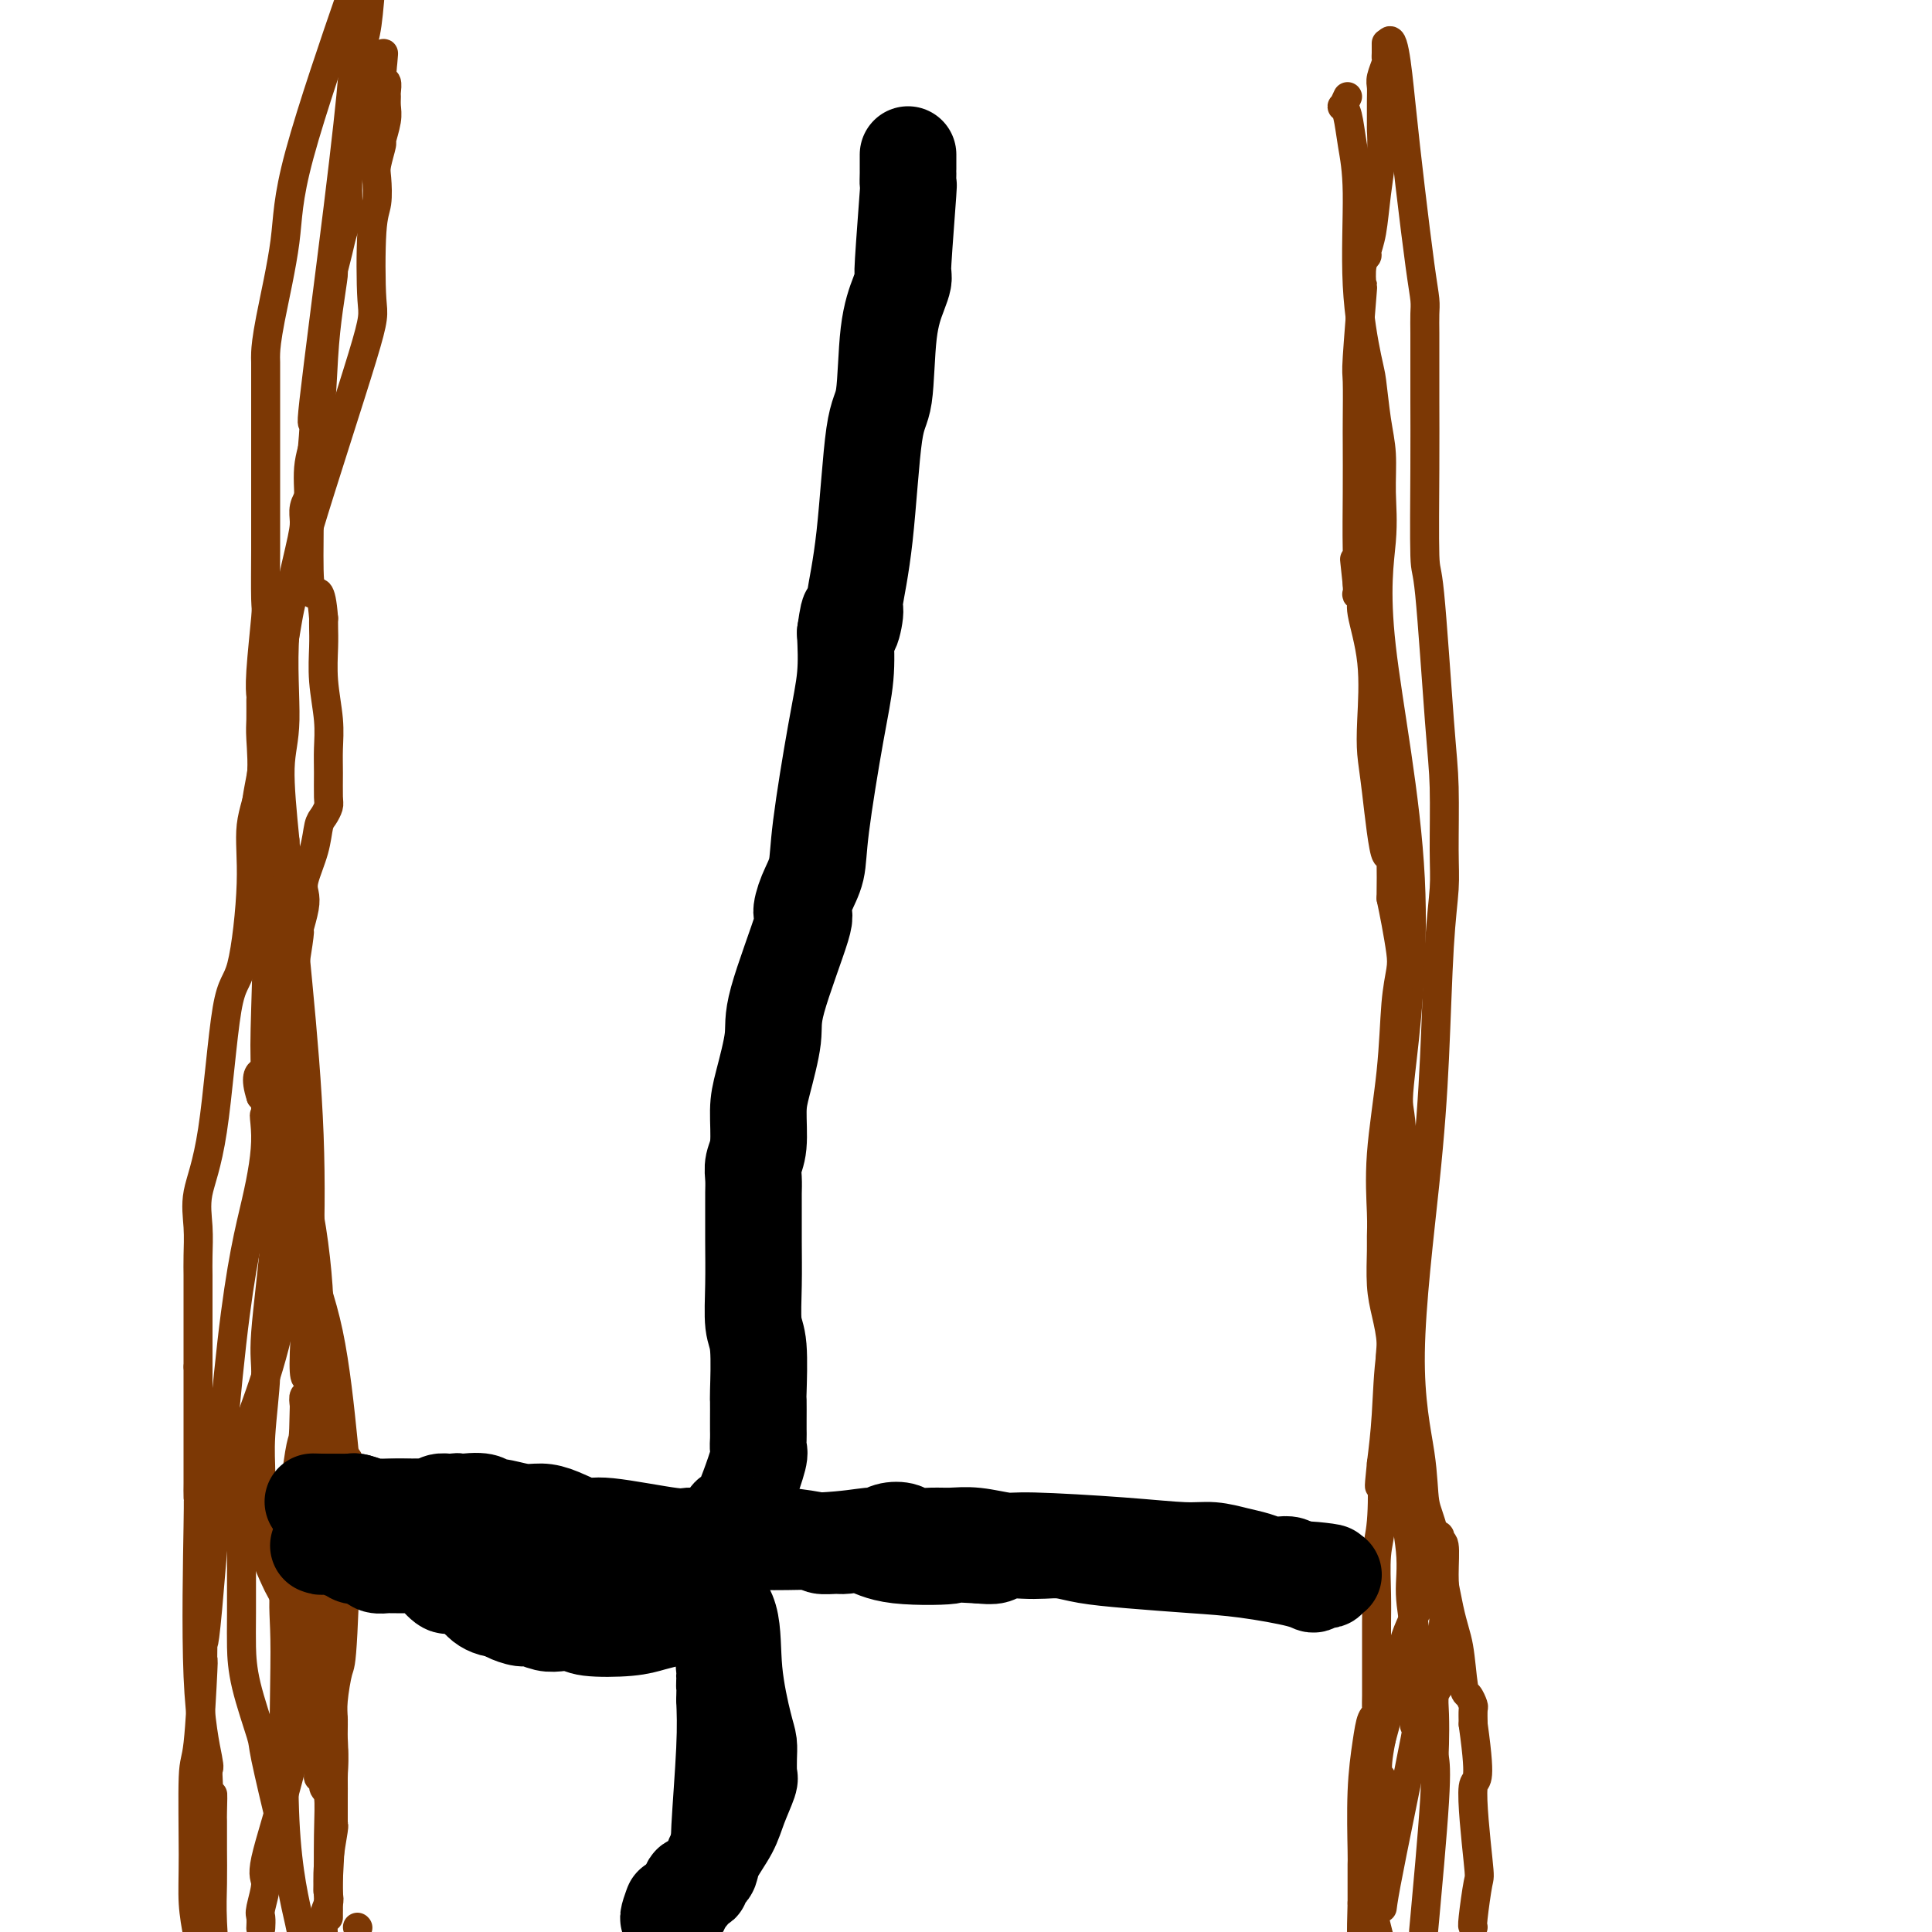 <svg viewBox='0 0 400 400' version='1.1' xmlns='http://www.w3.org/2000/svg' xmlns:xlink='http://www.w3.org/1999/xlink'><g fill='none' stroke='#7C3805' stroke-width='6' stroke-linecap='round' stroke-linejoin='round'><path d='M74,399c0.000,0.000 0.100,0.100 0.1,0.1'/><path d='M68,397c-0.002,-0.416 -0.005,-0.831 0,-1c0.005,-0.169 0.016,-0.091 0,-3c-0.016,-2.909 -0.061,-8.803 0,-13c0.061,-4.197 0.227,-6.696 0,-8c-0.227,-1.304 -0.845,-1.415 -1,-2c-0.155,-0.585 0.155,-1.646 0,-2c-0.155,-0.354 -0.774,-0.002 -1,0c-0.226,0.002 -0.061,-0.348 0,-1c0.061,-0.652 0.016,-1.608 0,-2c-0.016,-0.392 -0.004,-0.221 0,-1c0.004,-0.779 0.001,-2.508 0,-4c-0.001,-1.492 -0.001,-2.746 0,-4'/><path d='M66,356c-0.536,-7.513 -0.876,-5.795 -1,-6c-0.124,-0.205 -0.032,-2.334 0,-4c0.032,-1.666 0.005,-2.868 0,-4c-0.005,-1.132 0.013,-2.195 0,-3c-0.013,-0.805 -0.056,-1.353 0,-2c0.056,-0.647 0.210,-1.395 0,-2c-0.210,-0.605 -0.786,-1.068 -1,-2c-0.214,-0.932 -0.068,-2.333 0,-3c0.068,-0.667 0.057,-0.599 0,-1c-0.057,-0.401 -0.159,-1.272 0,-2c0.159,-0.728 0.578,-1.313 1,-3c0.422,-1.687 0.846,-4.477 1,-7c0.154,-2.523 0.037,-4.779 0,-6c-0.037,-1.221 0.005,-1.408 0,-2c-0.005,-0.592 -0.058,-1.590 0,-3c0.058,-1.410 0.226,-3.231 0,-5c-0.226,-1.769 -0.846,-3.484 -1,-5c-0.154,-1.516 0.157,-2.831 0,-4c-0.157,-1.169 -0.782,-2.191 -1,-3c-0.218,-0.809 -0.027,-1.406 0,-2c0.027,-0.594 -0.109,-1.185 0,-2c0.109,-0.815 0.462,-1.854 1,-4c0.538,-2.146 1.262,-5.400 1,-12c-0.262,-6.600 -1.510,-16.545 -3,-22c-1.490,-5.455 -3.222,-6.421 -4,-8c-0.778,-1.579 -0.604,-3.771 -1,-5c-0.396,-1.229 -1.364,-1.494 -2,-2c-0.636,-0.506 -0.940,-1.252 -1,-2c-0.060,-0.748 0.126,-1.500 0,-2c-0.126,-0.500 -0.563,-0.750 -1,-1'/><path d='M54,227c-1.381,-4.226 -0.333,-4.792 0,-5c0.333,-0.208 -0.048,-0.060 0,1c0.048,1.060 0.524,3.030 1,5'/><path d='M55,228c0.321,1.868 0.622,3.538 1,5c0.378,1.462 0.833,2.717 1,4c0.167,1.283 0.045,2.593 0,3c-0.045,0.407 -0.012,-0.090 0,0c0.012,0.090 0.003,0.765 0,1c-0.003,0.235 0.001,0.030 0,0c-0.001,-0.030 -0.008,0.117 0,0c0.008,-0.117 0.031,-0.496 0,0c-0.031,0.496 -0.117,1.866 0,4c0.117,2.134 0.438,5.030 0,11c-0.438,5.970 -1.635,15.013 -2,20c-0.365,4.987 0.102,5.916 0,9c-0.102,3.084 -0.773,8.322 -1,12c-0.227,3.678 -0.008,5.797 0,8c0.008,2.203 -0.193,4.491 0,6c0.193,1.509 0.782,2.239 1,3c0.218,0.761 0.065,1.552 0,2c-0.065,0.448 -0.043,0.552 0,1c0.043,0.448 0.108,1.241 0,2c-0.108,0.759 -0.390,1.485 0,3c0.390,1.515 1.452,3.819 2,5c0.548,1.181 0.580,1.238 1,2c0.420,0.762 1.226,2.229 2,4c0.774,1.771 1.517,3.845 2,5c0.483,1.155 0.707,1.392 1,2c0.293,0.608 0.657,1.588 1,2c0.343,0.412 0.667,0.257 1,1c0.333,0.743 0.677,2.385 1,3c0.323,0.615 0.625,0.204 1,1c0.375,0.796 0.821,2.799 1,4c0.179,1.201 0.089,1.601 0,2'/><path d='M68,353c2.007,5.229 0.524,2.802 0,2c-0.524,-0.802 -0.088,0.021 0,1c0.088,0.979 -0.173,2.113 0,3c0.173,0.887 0.778,1.525 1,3c0.222,1.475 0.059,3.786 0,5c-0.059,1.214 -0.016,1.329 0,2c0.016,0.671 0.004,1.896 0,3c-0.004,1.104 -0.001,2.085 0,3c0.001,0.915 0.000,1.762 0,2c-0.000,0.238 0.001,-0.134 0,0c-0.001,0.134 -0.004,0.775 0,1c0.004,0.225 0.015,0.036 0,0c-0.015,-0.036 -0.056,0.083 0,0c0.056,-0.083 0.207,-0.368 0,1c-0.207,1.368 -0.774,4.389 -1,7c-0.226,2.611 -0.112,4.813 0,6c0.112,1.187 0.223,1.358 0,2c-0.223,0.642 -0.778,1.755 -1,3c-0.222,1.245 -0.111,2.623 0,4'/><path d='M68,389c-0.114,2.163 -0.227,4.325 0,0c0.227,-4.325 0.796,-15.138 1,-21c0.204,-5.862 0.043,-6.772 0,-8c-0.043,-1.228 0.031,-2.774 0,-4c-0.031,-1.226 -0.166,-2.131 0,-4c0.166,-1.869 0.633,-4.702 1,-6c0.367,-1.298 0.634,-1.061 1,-8c0.366,-6.939 0.831,-21.054 1,-27c0.169,-5.946 0.041,-3.723 0,-4c-0.041,-0.277 0.004,-3.055 0,-4c-0.004,-0.945 -0.057,-0.056 0,0c0.057,0.056 0.223,-0.721 0,-1c-0.223,-0.279 -0.834,-0.062 -1,0c-0.166,0.062 0.113,-0.032 0,-1c-0.113,-0.968 -0.618,-2.810 -1,-3c-0.382,-0.190 -0.641,1.272 -1,-1c-0.359,-2.272 -0.818,-8.278 -2,-15c-1.182,-6.722 -3.086,-14.161 -4,-19c-0.914,-4.839 -0.837,-7.079 -1,-9c-0.163,-1.921 -0.565,-3.523 -1,-4c-0.435,-0.477 -0.901,0.171 -1,0c-0.099,-0.171 0.170,-1.163 0,-2c-0.170,-0.837 -0.778,-1.520 -1,-2c-0.222,-0.480 -0.060,-0.757 0,-1c0.060,-0.243 0.016,-0.452 0,-1c-0.016,-0.548 -0.004,-1.436 0,-2c0.004,-0.564 0.001,-0.806 0,-1c-0.001,-0.194 -0.000,-0.342 0,-2c0.000,-1.658 0.000,-4.826 0,-7c-0.000,-2.174 -0.000,-3.355 0,-4c0.000,-0.645 0.000,-0.756 0,-1c-0.000,-0.244 -0.000,-0.622 0,-1'/><path d='M59,226c-0.000,-3.560 -0.000,-2.460 0,-2c0.000,0.460 0.001,0.280 0,-1c-0.001,-1.280 -0.002,-3.660 0,-5c0.002,-1.340 0.007,-1.641 0,-2c-0.007,-0.359 -0.026,-0.777 0,-1c0.026,-0.223 0.097,-0.253 0,0c-0.097,0.253 -0.362,0.787 0,-2c0.362,-2.787 1.351,-8.896 2,-13c0.649,-4.104 0.957,-6.202 1,-7c0.043,-0.798 -0.178,-0.295 0,-1c0.178,-0.705 0.755,-2.619 1,-4c0.245,-1.381 0.160,-2.228 0,-3c-0.160,-0.772 -0.393,-1.467 0,-3c0.393,-1.533 1.412,-3.903 2,-6c0.588,-2.097 0.746,-3.922 1,-5c0.254,-1.078 0.604,-1.410 1,-2c0.396,-0.590 0.839,-1.438 1,-2c0.161,-0.562 0.039,-0.836 0,-2c-0.039,-1.164 0.004,-3.217 0,-5c-0.004,-1.783 -0.054,-3.296 0,-5c0.054,-1.704 0.210,-3.597 0,-6c-0.210,-2.403 -0.788,-5.314 -1,-8c-0.212,-2.686 -0.057,-5.146 0,-7c0.057,-1.854 0.016,-3.101 0,-4c-0.016,-0.899 -0.008,-1.449 0,-2'/><path d='M67,128c-0.545,-7.042 -1.407,-5.146 -2,-5c-0.593,0.146 -0.916,-1.458 -1,-5c-0.084,-3.542 0.071,-9.021 0,-13c-0.071,-3.979 -0.369,-6.458 0,-9c0.369,-2.542 1.404,-5.147 2,-9c0.596,-3.853 0.751,-8.953 1,-13c0.249,-4.047 0.591,-7.040 1,-10c0.409,-2.960 0.884,-5.885 1,-7c0.116,-1.115 -0.127,-0.418 0,-1c0.127,-0.582 0.624,-2.444 1,-4c0.376,-1.556 0.630,-2.808 1,-4c0.370,-1.192 0.856,-2.326 1,-4c0.144,-1.674 -0.052,-3.889 0,-6c0.052,-2.111 0.354,-4.116 1,-6c0.646,-1.884 1.637,-3.645 2,-5c0.363,-1.355 0.097,-2.305 0,-3c-0.097,-0.695 -0.027,-1.137 0,-2c0.027,-0.863 0.010,-2.147 0,-3c-0.010,-0.853 -0.014,-1.276 0,-2c0.014,-0.724 0.045,-1.751 0,-3c-0.045,-1.249 -0.166,-2.721 0,-4c0.166,-1.279 0.619,-2.365 1,-5c0.381,-2.635 0.691,-6.817 1,-11'/><path d='M72,1c1.064,-3.080 2.127,-6.160 0,0c-2.127,6.160 -7.446,21.560 -10,31c-2.554,9.440 -2.345,12.920 -3,18c-0.655,5.080 -2.176,11.759 -3,16c-0.824,4.241 -0.953,6.043 -1,7c-0.047,0.957 -0.013,1.070 0,2c0.013,0.930 0.003,2.678 0,4c-0.003,1.322 -0.001,2.220 0,4c0.001,1.780 -0.000,4.443 0,7c0.000,2.557 0.001,5.009 0,8c-0.001,2.991 -0.004,6.523 0,9c0.004,2.477 0.015,3.901 0,7c-0.015,3.099 -0.057,7.874 0,10c0.057,2.126 0.211,1.602 0,4c-0.211,2.398 -0.789,7.718 -1,11c-0.211,3.282 -0.054,4.524 0,5c0.054,0.476 0.007,0.185 0,1c-0.007,0.815 0.028,2.737 0,4c-0.028,1.263 -0.118,1.866 0,4c0.118,2.134 0.443,5.798 0,9c-0.443,3.202 -1.654,5.942 -2,9c-0.346,3.058 0.173,6.434 0,12c-0.173,5.566 -1.037,13.323 -2,17c-0.963,3.677 -2.023,3.274 -3,9c-0.977,5.726 -1.869,17.583 -3,25c-1.131,7.417 -2.499,10.396 -3,13c-0.501,2.604 -0.134,4.832 0,7c0.134,2.168 0.036,4.274 0,6c-0.036,1.726 -0.010,3.071 0,4c0.010,0.929 0.003,1.442 0,3c-0.003,1.558 -0.001,4.159 0,7c0.001,2.841 0.000,5.920 0,9'/><path d='M41,283c-0.000,7.754 -0.000,9.139 0,11c0.000,1.861 0.000,4.197 0,6c-0.000,1.803 -0.000,3.072 0,4c0.000,0.928 0.000,1.513 0,2c-0.000,0.487 -0.000,0.875 0,1c0.000,0.125 0.001,-0.013 0,0c-0.001,0.013 -0.002,0.177 0,0c0.002,-0.177 0.008,-0.695 0,0c-0.008,0.695 -0.030,2.603 0,3c0.030,0.397 0.111,-0.718 0,6c-0.111,6.718 -0.415,21.270 0,31c0.415,9.730 1.547,14.637 2,17c0.453,2.363 0.226,2.181 0,2'/><path d='M43,366c0.536,14.038 0.876,7.634 1,6c0.124,-1.634 0.034,1.503 0,3c-0.034,1.497 -0.010,1.355 0,2c0.010,0.645 0.005,2.076 0,3c-0.005,0.924 -0.012,1.340 0,3c0.012,1.660 0.042,4.562 0,7c-0.042,2.438 -0.155,4.411 0,8c0.155,3.589 0.577,8.795 1,14'/><path d='M54,399c-0.010,0.203 -0.021,0.407 0,0c0.021,-0.407 0.073,-1.423 0,-2c-0.073,-0.577 -0.272,-0.713 0,-2c0.272,-1.287 1.015,-3.723 1,-5c-0.015,-1.277 -0.790,-1.395 0,-5c0.790,-3.605 3.143,-10.696 5,-18c1.857,-7.304 3.218,-14.821 4,-19c0.782,-4.179 0.984,-5.020 1,-6c0.016,-0.980 -0.153,-2.098 0,-3c0.153,-0.902 0.627,-1.588 1,-3c0.373,-1.412 0.646,-3.548 1,-5c0.354,-1.452 0.789,-2.219 1,-3c0.211,-0.781 0.198,-1.577 0,-2c-0.198,-0.423 -0.582,-0.472 0,-2c0.582,-1.528 2.130,-4.534 3,-7c0.870,-2.466 1.064,-4.392 1,-7c-0.064,-2.608 -0.385,-5.897 -1,-12c-0.615,-6.103 -1.523,-15.018 -3,-22c-1.477,-6.982 -3.523,-12.029 -5,-17c-1.477,-4.971 -2.386,-9.864 -3,-12c-0.614,-2.136 -0.934,-1.515 -1,-2c-0.066,-0.485 0.122,-2.076 0,-3c-0.122,-0.924 -0.555,-1.179 -1,-2c-0.445,-0.821 -0.904,-2.206 -1,-3c-0.096,-0.794 0.170,-0.996 0,-1c-0.170,-0.004 -0.777,0.191 -1,0c-0.223,-0.191 -0.064,-0.769 0,-1c0.064,-0.231 0.032,-0.116 0,0'/><path d='M56,235c-2.022,-6.955 -1.078,-3.843 -1,0c0.078,3.843 -0.711,8.418 -2,14c-1.289,5.582 -3.078,12.170 -5,29c-1.922,16.830 -3.978,43.900 -5,55c-1.022,11.100 -1.009,6.229 -1,5c0.009,-1.229 0.013,1.185 0,3c-0.013,1.815 -0.042,3.032 0,3c0.042,-0.032 0.154,-1.312 0,2c-0.154,3.312 -0.574,11.216 -1,15c-0.426,3.784 -0.856,3.447 -1,7c-0.144,3.553 -0.000,10.995 0,16c0.000,5.005 -0.143,7.573 0,10c0.143,2.427 0.571,4.714 1,7'/><path d='M58,377c0.332,1.387 0.663,2.774 0,0c-0.663,-2.774 -2.321,-9.708 -3,-13c-0.679,-3.292 -0.378,-2.943 -1,-5c-0.622,-2.057 -2.167,-6.521 -3,-10c-0.833,-3.479 -0.955,-5.973 -1,-8c-0.045,-2.027 -0.012,-3.588 0,-7c0.012,-3.412 0.004,-8.673 0,-13c-0.004,-4.327 -0.004,-7.718 0,-10c0.004,-2.282 0.014,-3.456 0,-4c-0.014,-0.544 -0.050,-0.457 0,-2c0.050,-1.543 0.186,-4.715 1,-8c0.814,-3.285 2.305,-6.681 4,-12c1.695,-5.319 3.592,-12.559 4,-18c0.408,-5.441 -0.674,-9.084 -1,-11c-0.326,-1.916 0.105,-2.107 0,-3c-0.105,-0.893 -0.746,-2.489 -1,-3c-0.254,-0.511 -0.120,0.063 0,0c0.120,-0.063 0.224,-0.763 0,-1c-0.224,-0.237 -0.778,-0.011 -1,0c-0.222,0.011 -0.111,-0.193 0,0c0.111,0.193 0.222,0.783 0,0c-0.222,-0.783 -0.778,-2.938 -1,-4c-0.222,-1.062 -0.111,-1.031 0,-1'/><path d='M55,244c-0.392,-4.347 0.628,-3.716 1,-4c0.372,-0.284 0.096,-1.485 0,-2c-0.096,-0.515 -0.012,-0.344 0,-1c0.012,-0.656 -0.047,-2.137 0,-3c0.047,-0.863 0.201,-1.106 0,-3c-0.201,-1.894 -0.755,-5.439 -1,-9c-0.245,-3.561 -0.180,-7.136 0,-13c0.180,-5.864 0.476,-14.015 0,-21c-0.476,-6.985 -1.725,-12.804 -2,-17c-0.275,-4.196 0.425,-6.768 1,-10c0.575,-3.232 1.024,-7.123 1,-10c-0.024,-2.877 -0.521,-4.740 0,-7c0.521,-2.260 2.060,-4.918 3,-8c0.940,-3.082 1.282,-6.590 2,-10c0.718,-3.410 1.813,-6.723 2,-8c0.187,-1.277 -0.535,-0.517 2,-9c2.535,-8.483 8.326,-26.209 11,-35c2.674,-8.791 2.232,-8.646 2,-12c-0.232,-3.354 -0.254,-10.206 0,-14c0.254,-3.794 0.785,-4.530 1,-6c0.215,-1.470 0.114,-3.674 0,-5c-0.114,-1.326 -0.241,-1.772 0,-3c0.241,-1.228 0.849,-3.236 1,-4c0.151,-0.764 -0.156,-0.283 0,-1c0.156,-0.717 0.775,-2.631 1,-4c0.225,-1.369 0.057,-2.194 0,-3c-0.057,-0.806 -0.001,-1.592 0,-2c0.001,-0.408 -0.051,-0.439 0,-1c0.051,-0.561 0.206,-1.651 0,-2c-0.206,-0.349 -0.773,0.043 -1,0c-0.227,-0.043 -0.113,-0.522 0,-1'/><path d='M79,16c0.684,-9.200 0.394,-3.200 0,-1c-0.394,2.200 -0.890,0.600 -1,0c-0.110,-0.600 0.168,-0.199 0,0c-0.168,0.199 -0.781,0.198 -1,0c-0.219,-0.198 -0.045,-0.593 0,-1c0.045,-0.407 -0.039,-0.827 0,-1c0.039,-0.173 0.203,-0.099 0,0c-0.203,0.099 -0.771,0.223 -1,0c-0.229,-0.223 -0.118,-0.792 0,-1c0.118,-0.208 0.241,-0.056 0,0c-0.241,0.056 -0.848,0.015 -1,0c-0.152,-0.015 0.152,-0.004 0,0c-0.152,0.004 -0.758,0.001 -1,0c-0.242,-0.001 -0.118,0.000 0,0c0.118,-0.000 0.229,-0.002 0,0c-0.229,0.002 -0.800,0.006 -1,0c-0.200,-0.006 -0.031,-0.022 0,0c0.031,0.022 -0.078,0.083 0,0c0.078,-0.083 0.343,-0.311 0,4c-0.343,4.311 -1.292,13.160 -3,27c-1.708,13.840 -4.174,32.670 -5,40c-0.826,7.330 -0.011,3.160 0,5c0.011,1.840 -0.782,9.690 -1,13c-0.218,3.310 0.140,2.080 0,2c-0.140,-0.080 -0.779,0.991 -1,2c-0.221,1.009 -0.025,1.956 0,3c0.025,1.044 -0.120,2.186 -1,6c-0.880,3.814 -2.494,10.301 -3,17c-0.506,6.699 0.094,13.611 0,18c-0.094,4.389 -0.884,6.254 -1,10c-0.116,3.746 0.442,9.373 1,15'/><path d='M59,174c1.209,17.801 4.233,40.804 5,61c0.767,20.196 -0.722,37.584 -1,45c-0.278,7.416 0.654,4.861 1,5c0.346,0.139 0.107,2.971 0,4c-0.107,1.029 -0.080,0.255 0,0c0.080,-0.255 0.214,0.008 0,0c-0.214,-0.008 -0.775,-0.288 -1,0c-0.225,0.288 -0.112,1.144 0,2'/><path d='M63,291c-0.196,9.464 -0.186,5.125 -1,10c-0.814,4.875 -2.453,18.964 -3,26c-0.547,7.036 -0.002,7.020 0,15c0.002,7.980 -0.538,23.956 0,35c0.538,11.044 2.154,17.155 3,21c0.846,3.845 0.923,5.422 1,7'/><path d='M279,20c-0.398,0.870 -0.796,1.740 -1,2c-0.204,0.260 -0.214,-0.091 0,0c0.214,0.091 0.653,0.623 1,2c0.347,1.377 0.604,3.599 1,6c0.396,2.401 0.932,4.980 1,10c0.068,5.020 -0.332,12.482 0,19c0.332,6.518 1.395,12.092 2,15c0.605,2.908 0.752,3.151 1,5c0.248,1.849 0.596,5.303 1,8c0.404,2.697 0.865,4.636 1,7c0.135,2.364 -0.056,5.154 0,8c0.056,2.846 0.357,5.750 0,10c-0.357,4.250 -1.374,9.848 0,22c1.374,12.152 5.140,30.858 6,48c0.860,17.142 -1.185,32.720 -2,40c-0.815,7.280 -0.399,6.261 0,10c0.399,3.739 0.780,12.237 1,17c0.220,4.763 0.280,5.793 0,8c-0.280,2.207 -0.901,5.591 -1,8c-0.099,2.409 0.324,3.841 0,6c-0.324,2.159 -1.395,5.043 -2,9c-0.605,3.957 -0.744,8.988 -1,13c-0.256,4.012 -0.628,7.006 -1,10'/><path d='M286,303c-0.790,7.622 -0.264,3.676 0,4c0.264,0.324 0.267,4.918 0,8c-0.267,3.082 -0.804,4.654 -1,7c-0.196,2.346 -0.053,5.467 0,8c0.053,2.533 0.014,4.478 0,6c-0.014,1.522 -0.004,2.622 0,3c0.004,0.378 0.001,0.034 0,1c-0.001,0.966 -0.000,3.243 0,4c0.000,0.757 0.000,-0.008 0,0c-0.000,0.008 -0.000,0.787 0,1c0.000,0.213 0.000,-0.139 0,0c-0.000,0.139 -0.000,0.769 0,1c0.000,0.231 -0.000,0.062 0,0c0.000,-0.062 0.000,-0.016 0,0c-0.000,0.016 -0.000,0.001 0,0c0.000,-0.001 0.000,0.011 0,0c-0.000,-0.011 -0.000,-0.045 0,0c0.000,0.045 0.001,0.170 0,1c-0.001,0.830 -0.003,2.367 0,3c0.003,0.633 0.012,0.364 0,1c-0.012,0.636 -0.046,2.179 0,3c0.046,0.821 0.170,0.921 0,1c-0.170,0.079 -0.634,0.137 -1,1c-0.366,0.863 -0.634,2.532 -1,5c-0.366,2.468 -0.830,5.735 -1,10c-0.170,4.265 -0.046,9.527 0,12c0.046,2.473 0.012,2.158 0,3c-0.012,0.842 -0.003,2.842 0,4c0.003,1.158 0.001,1.474 0,2c-0.001,0.526 -0.000,1.263 0,2'/><path d='M282,394c-0.440,14.308 0.459,4.577 1,1c0.541,-3.577 0.722,-1.002 1,0c0.278,1.002 0.651,0.429 1,0c0.349,-0.429 0.675,-0.715 1,-1'/><path d='M286,394c0.481,0.870 -0.316,3.046 1,-4c1.316,-7.046 4.745,-23.315 6,-30c1.255,-6.685 0.336,-3.785 0,-3c-0.336,0.785 -0.090,-0.545 0,-1c0.090,-0.455 0.025,-0.036 0,-2c-0.025,-1.964 -0.011,-6.312 0,-8c0.011,-1.688 0.019,-0.716 0,-1c-0.019,-0.284 -0.065,-1.825 0,-3c0.065,-1.175 0.242,-1.985 0,-4c-0.242,-2.015 -0.903,-5.235 -1,-8c-0.097,-2.765 0.368,-5.076 0,-9c-0.368,-3.924 -1.571,-9.463 -2,-14c-0.429,-4.537 -0.086,-8.073 0,-11c0.086,-2.927 -0.085,-5.244 0,-6c0.085,-0.756 0.425,0.048 0,-1c-0.425,-1.048 -1.617,-3.947 -2,-6c-0.383,-2.053 0.041,-3.259 0,-5c-0.041,-1.741 -0.546,-4.018 -1,-6c-0.454,-1.982 -0.855,-3.669 -1,-6c-0.145,-2.331 -0.032,-5.306 0,-7c0.032,-1.694 -0.017,-2.107 0,-3c0.017,-0.893 0.099,-2.266 0,-5c-0.099,-2.734 -0.380,-6.830 0,-12c0.380,-5.170 1.419,-11.414 2,-17c0.581,-5.586 0.703,-10.513 1,-14c0.297,-3.487 0.770,-5.533 1,-7c0.230,-1.467 0.216,-2.357 0,-4c-0.216,-1.643 -0.633,-4.041 -1,-6c-0.367,-1.959 -0.683,-3.480 -1,-5'/><path d='M288,186c0.189,-13.736 -0.340,-8.077 -1,-9c-0.660,-0.923 -1.453,-8.429 -2,-13c-0.547,-4.571 -0.850,-6.208 -1,-8c-0.150,-1.792 -0.149,-3.738 0,-7c0.149,-3.262 0.446,-7.839 0,-12c-0.446,-4.161 -1.636,-7.907 -2,-10c-0.364,-2.093 0.099,-2.533 0,-3c-0.099,-0.467 -0.758,-0.960 -1,-1c-0.242,-0.040 -0.065,0.374 0,0c0.065,-0.374 0.019,-1.535 0,-2c-0.019,-0.465 -0.009,-0.232 0,0'/><path d='M281,121c-1.083,-10.073 -0.290,-2.755 0,-1c0.290,1.755 0.078,-2.052 0,-6c-0.078,-3.948 -0.022,-8.037 0,-12c0.022,-3.963 0.010,-7.800 0,-10c-0.010,-2.200 -0.016,-2.764 0,-5c0.016,-2.236 0.056,-6.143 0,-8c-0.056,-1.857 -0.207,-1.664 0,-5c0.207,-3.336 0.773,-10.202 1,-13c0.227,-2.798 0.117,-1.529 0,-2c-0.117,-0.471 -0.239,-2.682 0,-4c0.239,-1.318 0.838,-1.744 1,-2c0.162,-0.256 -0.114,-0.343 0,-1c0.114,-0.657 0.619,-1.885 1,-4c0.381,-2.115 0.638,-5.119 1,-8c0.362,-2.881 0.829,-5.640 1,-8c0.171,-2.360 0.045,-4.322 0,-5c-0.045,-0.678 -0.008,-0.073 0,-1c0.008,-0.927 -0.012,-3.386 0,-5c0.012,-1.614 0.056,-2.381 0,-3c-0.056,-0.619 -0.211,-1.088 0,-2c0.211,-0.912 0.789,-2.266 1,-3c0.211,-0.734 0.057,-0.846 0,-1c-0.057,-0.154 -0.015,-0.349 0,-1c0.015,-0.651 0.004,-1.757 0,-2c-0.004,-0.243 -0.002,0.379 0,1'/><path d='M287,10c1.360,-5.330 2.259,3.844 3,11c0.741,7.156 1.323,12.293 2,18c0.677,5.707 1.449,11.982 2,16c0.551,4.018 0.880,5.777 1,7c0.120,1.223 0.032,1.910 0,3c-0.032,1.090 -0.009,2.581 0,4c0.009,1.419 0.004,2.764 0,5c-0.004,2.236 -0.009,5.362 0,9c0.009,3.638 0.031,7.788 0,14c-0.031,6.212 -0.114,14.484 0,18c0.114,3.516 0.424,2.274 1,8c0.576,5.726 1.419,18.419 2,26c0.581,7.581 0.899,10.050 1,14c0.101,3.950 -0.015,9.380 0,13c0.015,3.620 0.163,5.428 0,8c-0.163,2.572 -0.635,5.906 -1,12c-0.365,6.094 -0.621,14.948 -1,23c-0.379,8.052 -0.881,15.301 -2,26c-1.119,10.699 -2.854,24.847 -3,35c-0.146,10.153 1.299,16.311 2,21c0.701,4.689 0.660,7.908 1,10c0.340,2.092 1.060,3.056 2,7c0.940,3.944 2.098,10.868 3,15c0.902,4.132 1.548,5.473 2,8c0.452,2.527 0.709,6.241 1,8c0.291,1.759 0.614,1.564 1,2c0.386,0.436 0.835,1.502 1,2c0.165,0.498 0.047,0.428 0,1c-0.047,0.572 -0.024,1.786 0,3'/><path d='M305,357c1.955,13.999 0.341,10.497 0,13c-0.341,2.503 0.589,11.011 1,15c0.411,3.989 0.303,3.459 0,5c-0.303,1.541 -0.801,5.155 -1,7c-0.199,1.845 -0.100,1.923 0,2'/><path d='M295,397c-0.226,2.458 -0.453,4.916 0,0c0.453,-4.916 1.584,-17.208 2,-24c0.416,-6.792 0.115,-8.086 0,-9c-0.115,-0.914 -0.045,-1.450 0,-3c0.045,-1.550 0.065,-4.115 0,-6c-0.065,-1.885 -0.215,-3.091 0,-4c0.215,-0.909 0.793,-1.522 1,-2c0.207,-0.478 0.041,-0.821 0,-1c-0.041,-0.179 0.043,-0.196 0,0c-0.043,0.196 -0.211,0.603 0,-2c0.211,-2.603 0.803,-8.218 1,-12c0.197,-3.782 0.000,-5.731 0,-8c-0.000,-2.269 0.196,-4.857 0,-6c-0.196,-1.143 -0.784,-0.842 -1,-1c-0.216,-0.158 -0.062,-0.774 0,-1c0.062,-0.226 0.030,-0.060 0,0c-0.030,0.060 -0.060,0.016 0,0c0.060,-0.016 0.210,-0.002 0,0c-0.210,0.002 -0.779,-0.007 -1,0c-0.221,0.007 -0.094,0.030 0,0c0.094,-0.030 0.154,-0.113 0,0c-0.154,0.113 -0.523,0.422 -1,1c-0.477,0.578 -1.062,1.426 -1,3c0.062,1.574 0.771,3.875 0,7c-0.771,3.125 -3.021,7.075 -4,10c-0.979,2.925 -0.687,4.826 -1,7c-0.313,2.174 -1.232,4.621 -2,7c-0.768,2.379 -1.384,4.689 -2,7'/><path d='M286,360c-1.653,8.129 -0.286,7.450 0,8c0.286,0.550 -0.509,2.327 -1,4c-0.491,1.673 -0.679,3.241 -1,5c-0.321,1.759 -0.777,3.709 -1,6c-0.223,2.291 -0.214,4.923 0,7c0.214,2.077 0.635,3.598 1,5c0.365,1.402 0.676,2.686 1,4c0.324,1.314 0.662,2.657 1,4'/></g>
<g fill='none' stroke='#000000' stroke-width='6' stroke-linecap='round' stroke-linejoin='round'><path d='M142,392c0.000,-0.899 0.000,-1.799 0,-2c-0.000,-0.201 -0.000,0.296 0,0c0.000,-0.296 0.000,-1.385 0,-2c-0.000,-0.615 -0.000,-0.757 0,-1c0.000,-0.243 0.000,-0.587 0,-1c-0.000,-0.413 -0.000,-0.895 0,-1c0.000,-0.105 0.000,0.165 0,0c-0.000,-0.165 -0.001,-0.767 0,-1c0.001,-0.233 0.004,-0.096 0,0c-0.004,0.096 -0.015,0.153 0,0c0.015,-0.153 0.056,-0.515 0,-1c-0.056,-0.485 -0.207,-1.092 0,-5c0.207,-3.908 0.774,-11.117 1,-16c0.226,-4.883 0.113,-7.442 0,-10'/><path d='M143,352c0.155,-6.824 0.042,-3.883 0,-3c-0.042,0.883 -0.012,-0.293 0,-1c0.012,-0.707 0.007,-0.944 0,-1c-0.007,-0.056 -0.017,0.070 0,0c0.017,-0.070 0.061,-0.337 0,-1c-0.061,-0.663 -0.227,-1.723 0,-3c0.227,-1.277 0.845,-2.772 1,-4c0.155,-1.228 -0.155,-2.189 0,-3c0.155,-0.811 0.774,-1.470 1,-2c0.226,-0.530 0.061,-0.929 0,-1c-0.061,-0.071 -0.016,0.187 0,0c0.016,-0.187 0.004,-0.820 0,-1c-0.004,-0.180 -0.001,0.091 0,0c0.001,-0.091 0.000,-0.544 0,-1c-0.000,-0.456 -0.000,-0.914 0,-1c0.000,-0.086 0.000,0.199 0,0c-0.000,-0.199 -0.000,-0.883 0,-1c0.000,-0.117 0.000,0.332 0,0c-0.000,-0.332 -0.000,-1.447 0,-2c0.000,-0.553 0.000,-0.545 0,-1c-0.000,-0.455 -0.000,-1.375 0,-2c0.000,-0.625 0.000,-0.956 0,-1c-0.000,-0.044 -0.000,0.198 0,0c0.000,-0.198 0.000,-0.838 0,-1c-0.000,-0.162 -0.000,0.152 0,0c0.000,-0.152 0.000,-0.772 0,-1c-0.000,-0.228 -0.000,-0.065 0,0c0.000,0.065 0.000,0.033 0,0'/><path d='M145,321c0.309,-5.034 0.083,-2.118 0,-1c-0.083,1.118 -0.022,0.439 0,0c0.022,-0.439 0.006,-0.638 0,-1c-0.006,-0.362 -0.001,-0.885 0,-1c0.001,-0.115 -0.004,0.179 0,0c0.004,-0.179 0.015,-0.833 0,-1c-0.015,-0.167 -0.055,0.151 0,0c0.055,-0.151 0.207,-0.773 0,-1c-0.207,-0.227 -0.773,-0.061 -1,0c-0.227,0.061 -0.115,0.016 0,0c0.115,-0.016 0.231,-0.004 0,0c-0.231,0.004 -0.811,0.001 -1,0c-0.189,-0.001 0.011,-0.000 0,0c-0.011,0.000 -0.234,0.000 -1,0c-0.766,-0.000 -2.076,-0.000 -3,0c-0.924,0.000 -1.462,0.000 -2,0'/><path d='M137,316c-1.333,0.000 -1.667,0.000 -2,0c-0.333,-0.000 -0.665,-0.000 -1,0c-0.335,0.000 -0.673,0.001 -1,0c-0.327,-0.001 -0.642,-0.003 -1,0c-0.358,0.003 -0.757,0.012 -1,0c-0.243,-0.012 -0.329,-0.045 -1,0c-0.671,0.045 -1.926,0.167 -3,0c-1.074,-0.167 -1.968,-0.623 -3,-1c-1.032,-0.377 -2.201,-0.674 -3,-1c-0.799,-0.326 -1.229,-0.680 -2,-1c-0.771,-0.320 -1.883,-0.608 -3,-1c-1.117,-0.392 -2.239,-0.890 -4,-1c-1.761,-0.110 -4.160,0.167 -6,0c-1.840,-0.167 -3.119,-0.780 -4,-1c-0.881,-0.220 -1.362,-0.049 -2,0c-0.638,0.049 -1.431,-0.025 -2,0c-0.569,0.025 -0.912,0.150 -2,0c-1.088,-0.150 -2.920,-0.576 -4,-1c-1.080,-0.424 -1.406,-0.845 -2,-1c-0.594,-0.155 -1.455,-0.044 -2,0c-0.545,0.044 -0.772,0.022 -1,0'/><path d='M87,308c-7.686,-1.238 -1.901,-0.332 0,0c1.901,0.332 -0.082,0.089 -1,0c-0.918,-0.089 -0.772,-0.024 -3,0c-2.228,0.024 -6.831,0.006 -9,0c-2.169,-0.006 -1.906,-0.002 -2,0c-0.094,0.002 -0.546,0.000 -1,0c-0.454,-0.000 -0.910,-0.000 -1,0c-0.090,0.000 0.186,0.000 0,0c-0.186,-0.000 -0.834,-0.000 -1,0c-0.166,0.000 0.151,0.000 0,0c-0.151,-0.000 -0.772,-0.000 -1,0c-0.228,0.000 -0.065,0.000 0,0c0.065,-0.000 0.033,-0.000 0,0'/></g>
<g fill='none' stroke='#000000' stroke-width='20' stroke-linecap='round' stroke-linejoin='round'><path d='M139,321c-0.215,-0.002 -0.430,-0.004 -1,0c-0.570,0.004 -1.495,0.015 -2,0c-0.505,-0.015 -0.592,-0.056 -1,0c-0.408,0.056 -1.139,0.208 -2,0c-0.861,-0.208 -1.852,-0.776 -3,-1c-1.148,-0.224 -2.453,-0.102 -3,0c-0.547,0.102 -0.334,0.186 -1,0c-0.666,-0.186 -2.209,-0.641 -3,-1c-0.791,-0.359 -0.829,-0.622 -1,-1c-0.171,-0.378 -0.474,-0.871 -1,-1c-0.526,-0.129 -1.276,0.105 -2,0c-0.724,-0.105 -1.421,-0.550 -2,-1c-0.579,-0.450 -1.041,-0.905 -2,-1c-0.959,-0.095 -2.417,0.170 -3,0c-0.583,-0.170 -0.291,-0.777 -1,-1c-0.709,-0.223 -2.417,-0.064 -3,0c-0.583,0.064 -0.039,0.032 0,0c0.039,-0.032 -0.426,-0.064 -1,0c-0.574,0.064 -1.257,0.223 -2,0c-0.743,-0.223 -1.546,-0.829 -2,-1c-0.454,-0.171 -0.558,0.094 -1,0c-0.442,-0.094 -1.221,-0.547 -2,-1'/><path d='M100,312c-6.249,-1.409 -2.371,-0.430 -1,0c1.371,0.430 0.236,0.312 -1,0c-1.236,-0.312 -2.573,-0.817 -3,-1c-0.427,-0.183 0.054,-0.045 0,0c-0.054,0.045 -0.644,-0.002 -1,0c-0.356,0.002 -0.477,0.053 -1,0c-0.523,-0.053 -1.449,-0.210 -2,0c-0.551,0.210 -0.726,0.788 -1,1c-0.274,0.212 -0.648,0.057 -1,0c-0.352,-0.057 -0.683,-0.015 -1,0c-0.317,0.015 -0.622,0.004 -1,0c-0.378,-0.004 -0.831,-0.001 -1,0c-0.169,0.001 -0.054,0.001 0,0c0.054,-0.001 0.047,-0.004 0,0c-0.047,0.004 -0.134,0.015 -1,0c-0.866,-0.015 -2.511,-0.057 -4,0c-1.489,0.057 -2.823,0.211 -4,0c-1.177,-0.211 -2.196,-0.789 -3,-1c-0.804,-0.211 -1.393,-0.057 -2,0c-0.607,0.057 -1.234,0.015 -2,0c-0.766,-0.015 -1.673,-0.004 -2,0c-0.327,0.004 -0.073,0.001 0,0c0.073,-0.001 -0.033,-0.000 0,0c0.033,0.000 0.205,0.000 0,0c-0.205,-0.000 -0.786,-0.000 -1,0c-0.214,0.000 -0.061,0.000 0,0c0.061,-0.000 0.031,-0.000 0,0'/><path d='M67,311c-4.855,-0.155 -0.493,-0.042 1,0c1.493,0.042 0.116,0.011 0,0c-0.116,-0.011 1.027,-0.004 2,0c0.973,0.004 1.775,0.005 2,0c0.225,-0.005 -0.128,-0.015 0,0c0.128,0.015 0.736,0.057 1,0c0.264,-0.057 0.186,-0.211 1,0c0.814,0.211 2.522,0.789 3,1c0.478,0.211 -0.275,0.057 0,0c0.275,-0.057 1.576,-0.015 2,0c0.424,0.015 -0.031,0.004 0,0c0.031,-0.004 0.548,-0.001 1,0c0.452,0.001 0.838,0.000 1,0c0.162,-0.000 0.099,-0.000 0,0c-0.099,0.000 -0.235,0.000 0,0c0.235,-0.000 0.839,-0.000 1,0c0.161,0.000 -0.123,0.000 0,0c0.123,-0.000 0.653,-0.000 1,0c0.347,0.000 0.509,0.000 1,0c0.491,-0.000 1.309,-0.000 2,0c0.691,0.000 1.256,0.000 2,0c0.744,-0.000 1.667,-0.000 2,0c0.333,0.000 0.075,0.000 0,0c-0.075,-0.000 0.031,-0.000 0,0c-0.031,0.000 -0.201,0.000 0,0c0.201,-0.000 0.772,-0.000 1,0c0.228,0.000 0.114,0.000 0,0'/><path d='M91,312c0.981,-0.194 1.962,-0.388 3,0c1.038,0.388 2.135,1.358 3,2c0.865,0.642 1.500,0.957 2,1c0.500,0.043 0.866,-0.185 1,0c0.134,0.185 0.035,0.781 0,1c-0.035,0.219 -0.007,0.059 0,0c0.007,-0.059 -0.009,-0.016 0,0c0.009,0.016 0.041,0.004 0,0c-0.041,-0.004 -0.155,-0.001 0,0c0.155,0.001 0.577,0.001 1,0'/><path d='M101,316c3.169,0.841 6.092,0.943 8,1c1.908,0.057 2.802,0.068 3,0c0.198,-0.068 -0.302,-0.214 0,0c0.302,0.214 1.404,0.789 2,1c0.596,0.211 0.686,0.056 1,0c0.314,-0.056 0.854,-0.015 1,0c0.146,0.015 -0.100,0.004 0,0c0.100,-0.004 0.545,-0.001 2,0c1.455,0.001 3.918,0.000 5,0c1.082,-0.000 0.783,-0.000 1,0c0.217,0.000 0.951,0.000 2,0c1.049,-0.000 2.415,-0.000 3,0c0.585,0.000 0.391,0.000 1,0c0.609,-0.000 2.022,-0.001 3,0c0.978,0.001 1.520,0.004 2,0c0.480,-0.004 0.898,-0.015 1,0c0.102,0.015 -0.113,0.056 0,0c0.113,-0.056 0.555,-0.207 1,0c0.445,0.207 0.893,0.774 1,1c0.107,0.226 -0.126,0.113 0,0c0.126,-0.113 0.610,-0.224 1,0c0.390,0.224 0.685,0.785 1,1c0.315,0.215 0.649,0.086 1,0c0.351,-0.086 0.720,-0.128 1,0c0.280,0.128 0.470,0.427 1,1c0.530,0.573 1.400,1.422 2,2c0.600,0.578 0.931,0.886 1,1c0.069,0.114 -0.123,0.032 0,0c0.123,-0.032 0.562,-0.016 1,0'/><path d='M147,324c1.755,1.831 0.642,3.410 1,5c0.358,1.590 2.187,3.191 3,6c0.813,2.809 0.610,6.826 1,11c0.390,4.174 1.373,8.506 2,11c0.627,2.494 0.900,3.152 1,4c0.100,0.848 0.029,1.887 0,3c-0.029,1.113 -0.014,2.299 0,3c0.014,0.701 0.027,0.917 0,1c-0.027,0.083 -0.095,0.035 0,0c0.095,-0.035 0.352,-0.055 0,1c-0.352,1.055 -1.312,3.186 -2,5c-0.688,1.814 -1.102,3.312 -2,5c-0.898,1.688 -2.279,3.566 -3,5c-0.721,1.434 -0.780,2.423 -1,3c-0.220,0.577 -0.599,0.743 -1,1c-0.401,0.257 -0.824,0.605 -1,1c-0.176,0.395 -0.103,0.837 0,1c0.103,0.163 0.238,0.047 0,0c-0.238,-0.047 -0.847,-0.024 -1,0c-0.153,0.024 0.151,0.049 0,0c-0.151,-0.049 -0.757,-0.172 -1,0c-0.243,0.172 -0.121,0.639 0,1c0.121,0.361 0.242,0.618 0,1c-0.242,0.382 -0.849,0.891 -1,1c-0.151,0.109 0.152,-0.181 0,0c-0.152,0.181 -0.759,0.833 -1,1c-0.241,0.167 -0.116,-0.151 0,0c0.116,0.151 0.224,0.771 0,1c-0.224,0.229 -0.778,0.065 -1,0c-0.222,-0.065 -0.111,-0.033 0,0'/><path d='M140,395c-2.547,4.332 -1.415,1.161 -1,0c0.415,-1.161 0.111,-0.311 0,0c-0.111,0.311 -0.030,0.083 0,0c0.030,-0.083 0.008,-0.022 0,0c-0.008,0.022 -0.002,0.006 0,0c0.002,-0.006 0.001,-0.002 0,0c-0.001,0.002 -0.000,0.001 0,0'/><path d='M139,335c-1.348,0.317 -2.696,0.635 -4,1c-1.304,0.365 -2.565,0.778 -5,1c-2.435,0.222 -6.046,0.252 -8,0c-1.954,-0.252 -2.251,-0.785 -3,-1c-0.749,-0.215 -1.948,-0.113 -3,0c-1.052,0.113 -1.956,0.238 -3,0c-1.044,-0.238 -2.228,-0.837 -3,-1c-0.772,-0.163 -1.131,0.110 -2,0c-0.869,-0.110 -2.248,-0.603 -3,-1c-0.752,-0.397 -0.876,-0.699 -1,-1'/><path d='M104,333c-2.979,-0.630 -1.425,-0.206 -1,0c0.425,0.206 -0.279,0.195 -1,0c-0.721,-0.195 -1.460,-0.574 -2,-1c-0.540,-0.426 -0.880,-0.898 -1,-1c-0.120,-0.102 -0.021,0.165 0,0c0.021,-0.165 -0.036,-0.761 0,-1c0.036,-0.239 0.164,-0.120 0,0c-0.164,0.120 -0.618,0.242 -1,0c-0.382,-0.242 -0.690,-0.850 -1,-1c-0.310,-0.150 -0.623,0.156 -1,0c-0.377,-0.156 -0.818,-0.774 -1,-1c-0.182,-0.226 -0.105,-0.060 0,0c0.105,0.060 0.239,0.015 0,0c-0.239,-0.015 -0.850,-0.001 -1,0c-0.150,0.001 0.160,-0.010 0,0c-0.160,0.010 -0.791,0.041 -1,0c-0.209,-0.041 0.004,-0.155 0,0c-0.004,0.155 -0.223,0.577 -1,0c-0.777,-0.577 -2.110,-2.155 -3,-3c-0.890,-0.845 -1.338,-0.958 -2,-1c-0.662,-0.042 -1.538,-0.011 -2,0c-0.462,0.011 -0.509,0.004 -1,0c-0.491,-0.004 -1.427,-0.004 -2,0c-0.573,0.004 -0.782,0.011 -1,0c-0.218,-0.011 -0.443,-0.042 -1,0c-0.557,0.042 -1.445,0.155 -2,0c-0.555,-0.155 -0.778,-0.577 -1,-1'/><path d='M77,323c-4.810,-1.791 -3.334,-1.268 -3,-1c0.334,0.268 -0.475,0.282 -1,0c-0.525,-0.282 -0.767,-0.860 -1,-1c-0.233,-0.140 -0.459,0.159 -1,0c-0.541,-0.159 -1.399,-0.775 -2,-1c-0.601,-0.225 -0.945,-0.060 -1,0c-0.055,0.060 0.177,0.016 0,0c-0.177,-0.016 -0.765,-0.004 -1,0c-0.235,0.004 -0.116,0.001 0,0c0.116,-0.001 0.230,0.002 0,0c-0.230,-0.002 -0.805,-0.007 -1,0c-0.195,0.007 -0.012,0.027 0,0c0.012,-0.027 -0.148,-0.102 0,0c0.148,0.102 0.604,0.381 1,0c0.396,-0.381 0.731,-1.422 1,-2c0.269,-0.578 0.471,-0.694 1,-1c0.529,-0.306 1.386,-0.801 2,-1c0.614,-0.199 0.985,-0.103 1,0c0.015,0.103 -0.326,0.212 0,0c0.326,-0.212 1.319,-0.746 2,-1c0.681,-0.254 1.051,-0.230 1,0c-0.051,0.230 -0.521,0.664 2,0c2.521,-0.664 8.034,-2.427 11,-3c2.966,-0.573 3.386,0.042 4,0c0.614,-0.042 1.422,-0.743 2,-1c0.578,-0.257 0.925,-0.069 1,0c0.075,0.069 -0.121,0.020 0,0c0.121,-0.020 0.561,-0.010 1,0'/><path d='M96,311c5.255,-0.685 4.893,0.603 5,1c0.107,0.397 0.683,-0.096 2,0c1.317,0.096 3.375,0.780 5,1c1.625,0.220 2.817,-0.024 4,0c1.183,0.024 2.355,0.317 4,1c1.645,0.683 3.761,1.756 5,2c1.239,0.244 1.602,-0.340 5,0c3.398,0.340 9.832,1.604 13,2c3.168,0.396 3.072,-0.075 4,0c0.928,0.075 2.880,0.696 8,1c5.120,0.304 13.406,0.291 19,0c5.594,-0.291 8.494,-0.859 10,-1c1.506,-0.141 1.617,0.144 2,0c0.383,-0.144 1.039,-0.718 2,-1c0.961,-0.282 2.229,-0.273 3,0c0.771,0.273 1.047,0.809 2,1c0.953,0.191 2.585,0.036 4,0c1.415,-0.036 2.614,0.046 4,0c1.386,-0.046 2.961,-0.218 5,0c2.039,0.218 4.543,0.828 6,1c1.457,0.172 1.866,-0.095 6,0c4.134,0.095 11.992,0.550 18,1c6.008,0.450 10.166,0.895 13,1c2.834,0.105 4.345,-0.129 6,0c1.655,0.129 3.455,0.622 5,1c1.545,0.378 2.834,0.640 4,1c1.166,0.360 2.210,0.818 3,1c0.790,0.182 1.328,0.087 2,0c0.672,-0.087 1.478,-0.168 2,0c0.522,0.168 0.761,0.584 1,1'/><path d='M268,325c13.117,1.177 5.409,0.119 3,0c-2.409,-0.119 0.480,0.700 2,1c1.520,0.300 1.671,0.079 2,0c0.329,-0.079 0.835,-0.018 1,0c0.165,0.018 -0.011,-0.009 0,0c0.011,0.009 0.210,0.054 0,0c-0.210,-0.054 -0.830,-0.206 -1,0c-0.170,0.206 0.110,0.771 0,1c-0.110,0.229 -0.609,0.121 -1,0c-0.391,-0.121 -0.674,-0.256 -1,0c-0.326,0.256 -0.695,0.903 -1,1c-0.305,0.097 -0.545,-0.355 -3,-1c-2.455,-0.645 -7.125,-1.483 -11,-2c-3.875,-0.517 -6.956,-0.713 -11,-1c-4.044,-0.287 -9.053,-0.665 -13,-1c-3.947,-0.335 -6.833,-0.627 -9,-1c-2.167,-0.373 -3.615,-0.828 -5,-1c-1.385,-0.172 -2.705,-0.060 -4,0c-1.295,0.060 -2.564,0.068 -4,0c-1.436,-0.068 -3.041,-0.211 -4,0c-0.959,0.211 -1.274,0.774 -2,1c-0.726,0.226 -1.863,0.113 -3,0'/><path d='M203,322c-11.928,-0.651 -5.747,-0.280 -6,0c-0.253,0.280 -6.941,0.468 -11,0c-4.059,-0.468 -5.490,-1.593 -7,-2c-1.510,-0.407 -3.101,-0.098 -4,0c-0.899,0.098 -1.107,-0.016 -2,0c-0.893,0.016 -2.470,0.162 -3,0c-0.530,-0.162 -0.012,-0.632 -1,-1c-0.988,-0.368 -3.483,-0.633 -6,-1c-2.517,-0.367 -5.056,-0.834 -6,-1c-0.944,-0.166 -0.293,-0.030 0,0c0.293,0.030 0.229,-0.044 0,0c-0.229,0.044 -0.622,0.208 -1,0c-0.378,-0.208 -0.742,-0.787 -1,-1c-0.258,-0.213 -0.409,-0.060 -1,0c-0.591,0.060 -1.622,0.026 -2,0c-0.378,-0.026 -0.102,-0.046 0,0c0.102,0.046 0.029,0.156 0,0c-0.029,-0.156 -0.015,-0.578 0,-1'/><path d='M152,315c-2.611,-1.130 -0.139,-1.454 1,-2c1.139,-0.546 0.946,-1.315 1,-2c0.054,-0.685 0.354,-1.286 1,-3c0.646,-1.714 1.637,-4.540 2,-6c0.363,-1.460 0.097,-1.555 0,-2c-0.097,-0.445 -0.026,-1.239 0,-2c0.026,-0.761 0.008,-1.488 0,-2c-0.008,-0.512 -0.006,-0.808 0,-2c0.006,-1.192 0.016,-3.281 0,-4c-0.016,-0.719 -0.057,-0.069 0,-2c0.057,-1.931 0.211,-6.443 0,-9c-0.211,-2.557 -0.789,-3.160 -1,-5c-0.211,-1.840 -0.056,-4.919 0,-8c0.056,-3.081 0.014,-6.165 0,-9c-0.014,-2.835 0.000,-5.420 0,-7c-0.000,-1.580 -0.015,-2.155 0,-3c0.015,-0.845 0.058,-1.960 0,-3c-0.058,-1.040 -0.218,-2.003 0,-3c0.218,-0.997 0.814,-2.026 1,-4c0.186,-1.974 -0.036,-4.891 0,-7c0.036,-2.109 0.331,-3.410 1,-6c0.669,-2.590 1.712,-6.471 2,-9c0.288,-2.529 -0.178,-3.707 1,-8c1.178,-4.293 4.002,-11.700 5,-15c0.998,-3.300 0.172,-2.493 0,-3c-0.172,-0.507 0.312,-2.327 1,-4c0.688,-1.673 1.582,-3.200 2,-5c0.418,-1.800 0.359,-3.874 1,-9c0.641,-5.126 1.980,-13.303 3,-19c1.020,-5.697 1.720,-8.913 2,-12c0.280,-3.087 0.140,-6.043 0,-9'/><path d='M175,131c1.087,-7.640 0.805,-2.239 1,-1c0.195,1.239 0.868,-1.682 1,-3c0.132,-1.318 -0.278,-1.032 0,-3c0.278,-1.968 1.244,-6.190 2,-13c0.756,-6.810 1.303,-16.210 2,-21c0.697,-4.790 1.546,-4.972 2,-8c0.454,-3.028 0.514,-8.903 1,-13c0.486,-4.097 1.397,-6.416 2,-8c0.603,-1.584 0.897,-2.433 1,-3c0.103,-0.567 0.013,-0.850 0,-1c-0.013,-0.150 0.049,-0.166 0,0c-0.049,0.166 -0.209,0.513 0,-3c0.209,-3.513 0.788,-10.888 1,-14c0.212,-3.112 0.057,-1.962 0,-2c-0.057,-0.038 -0.015,-1.264 0,-2c0.015,-0.736 0.004,-0.981 0,-1c-0.004,-0.019 -0.001,0.187 0,0c0.001,-0.187 0.000,-0.768 0,-1c-0.000,-0.232 -0.000,-0.114 0,0c0.000,0.114 0.000,0.223 0,0c-0.000,-0.223 -0.000,-0.778 0,-1c0.000,-0.222 0.000,-0.111 0,0c-0.000,0.111 -0.000,0.222 0,0c0.000,-0.222 0.000,-0.778 0,-1c-0.000,-0.222 -0.000,-0.111 0,0'/></g>
</svg>